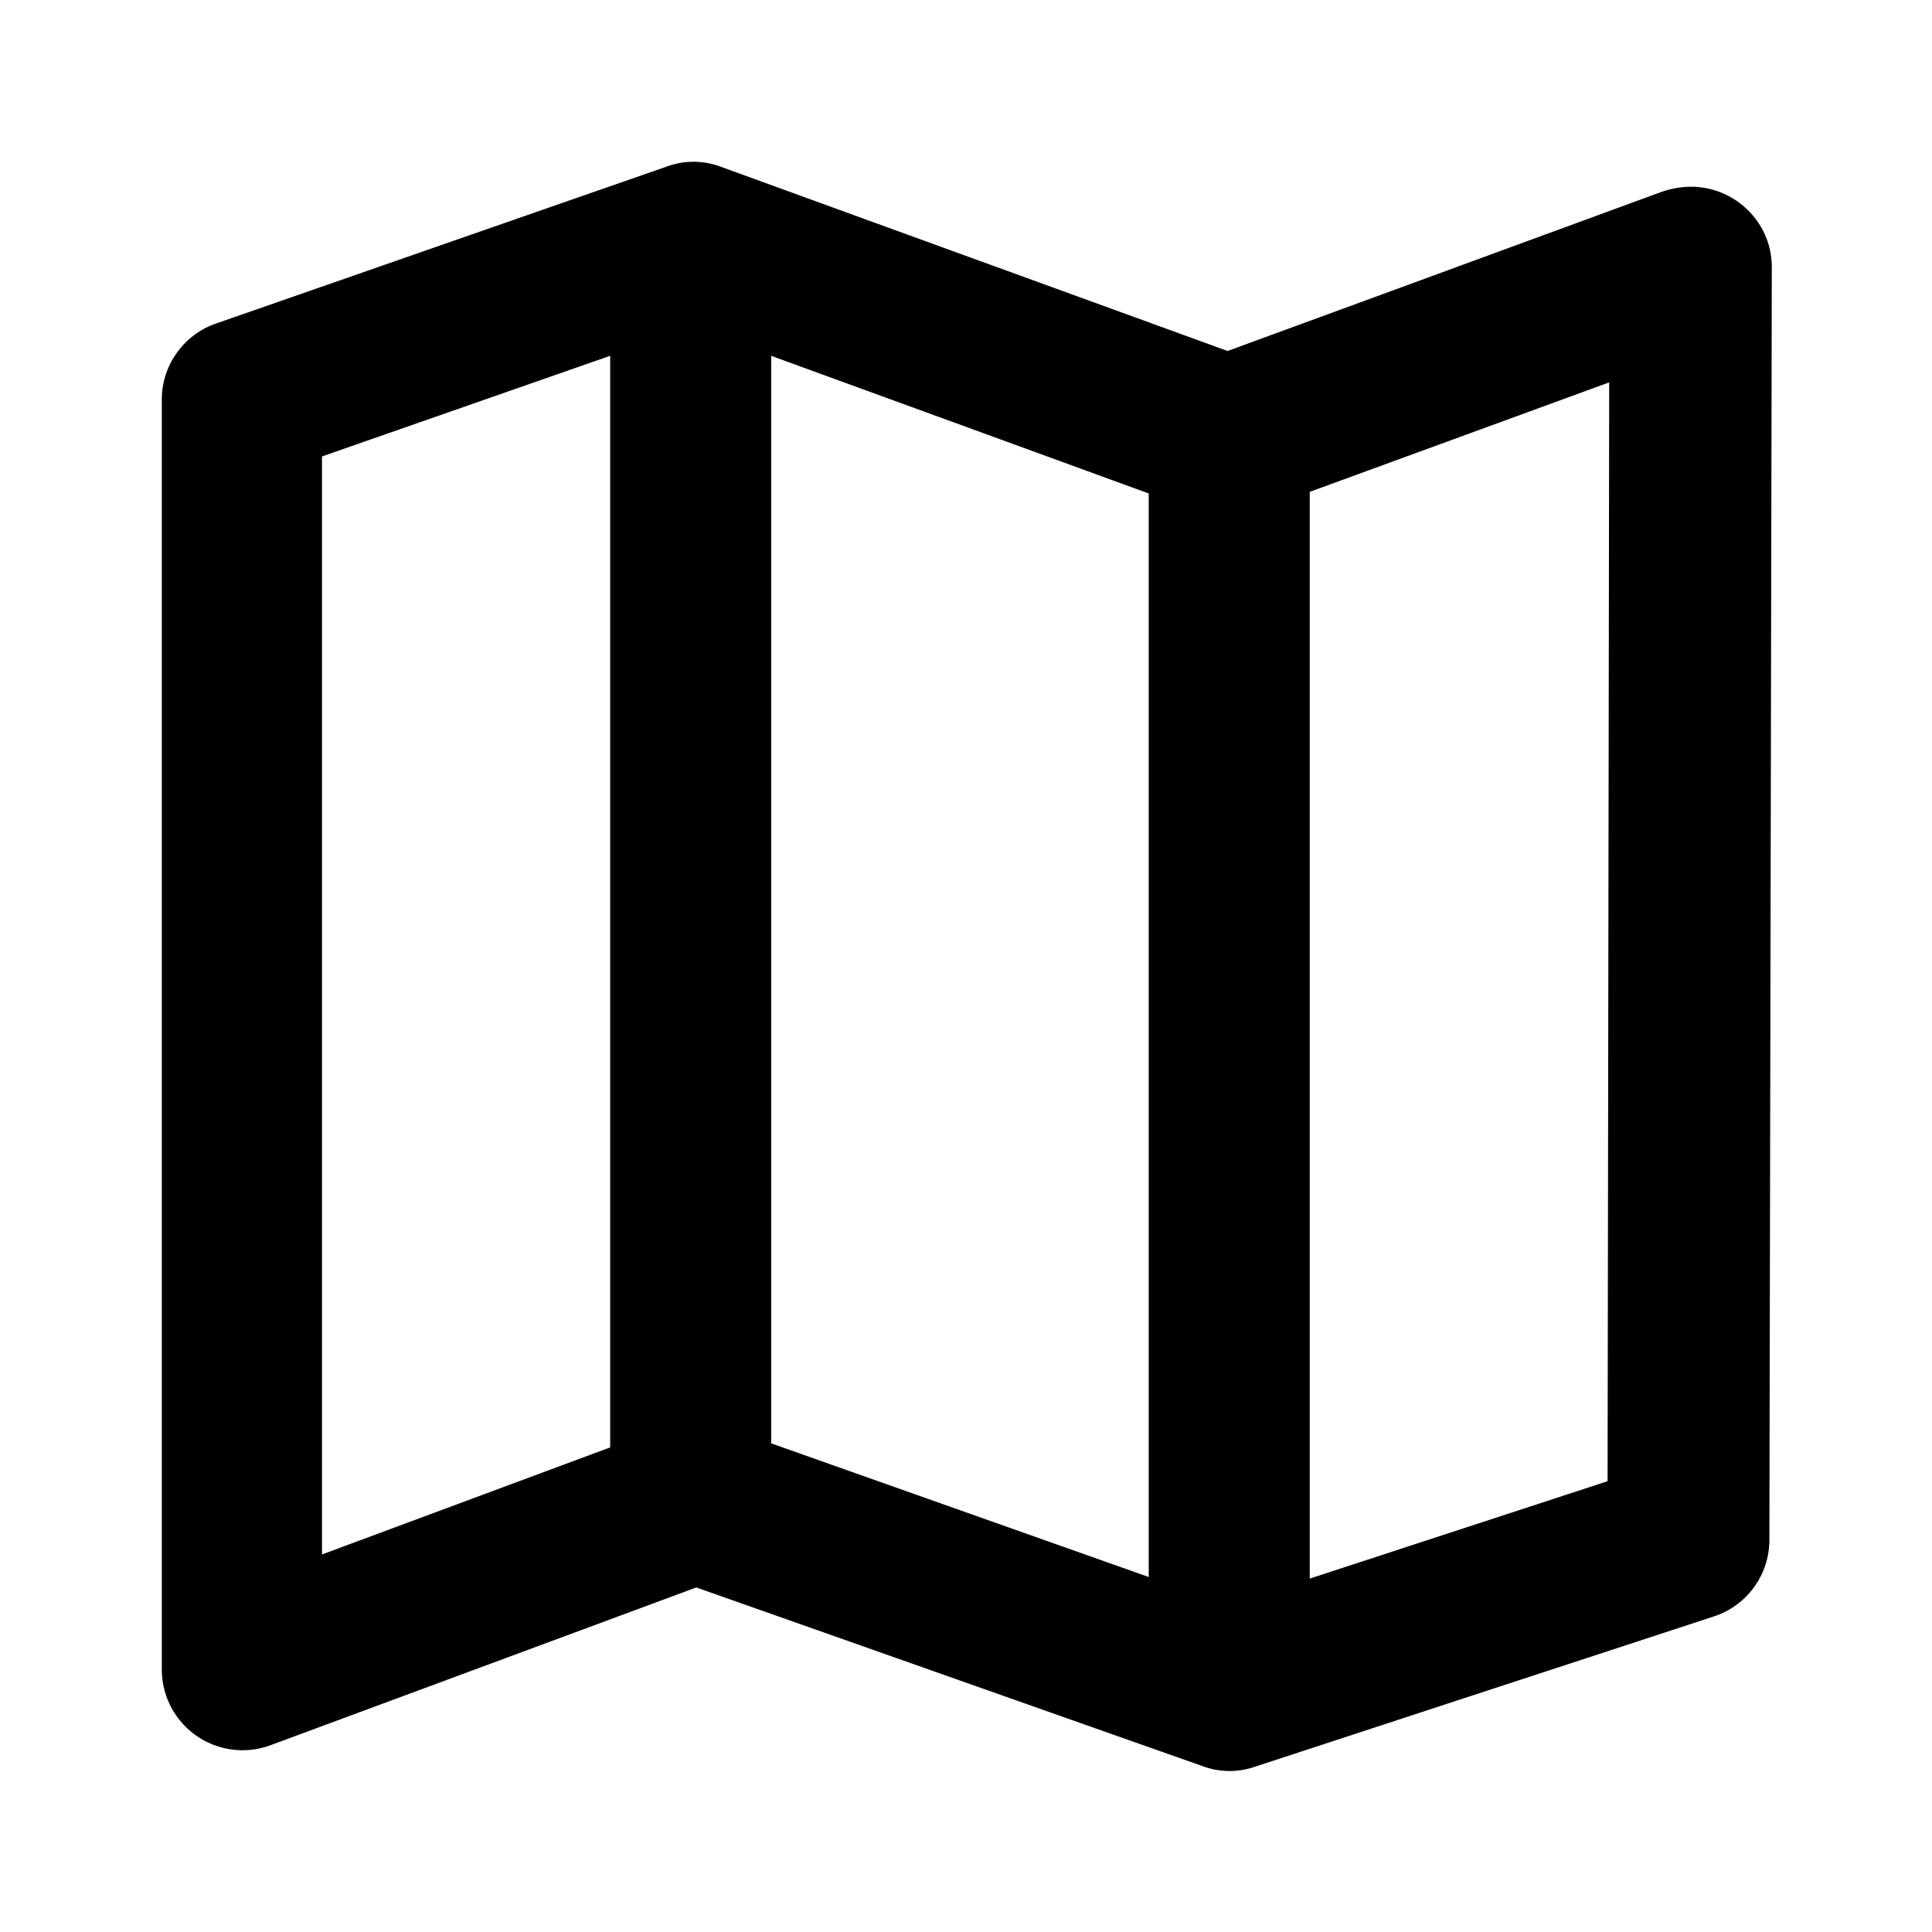 <svg xmlns="http://www.w3.org/2000/svg" width="24" height="24" fill="currentColor" class="mi-outline mi-map" viewBox="0 0 24 24">
  <path d="M21 2.32c-.11 0-.23.02-.35.06l-5.4 1.98-6.3-2.29a.96.96 0 0 0-.67 0l-5.6 1.95c-.4.14-.67.52-.67.94v15.78a1.003 1.003 0 0 0 1.35.94l5.29-1.96 6.29 2.22a.96.96 0 0 0 .64.01l5.71-1.87a1 1 0 0 0 .69-.95l.03-15.81c0-.57-.47-1-1-1ZM7.58 17.98 4 19.31V5.67l3.58-1.25zm6.69 1.61-4.69-1.66V4.42l4.69 1.71zm5.7-1.19-3.7 1.21V6.11l3.72-1.36z"/>
</svg>